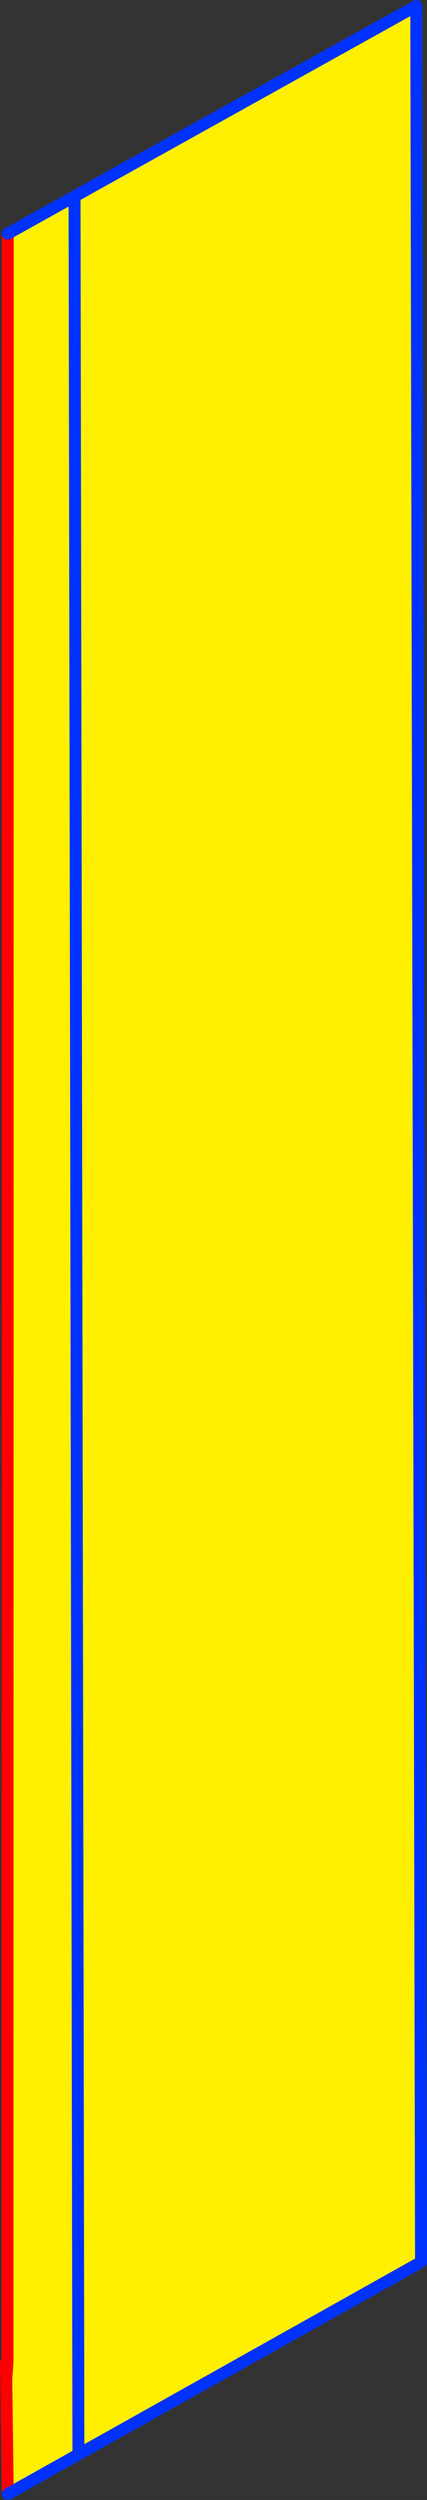 <?xml version="1.0" encoding="UTF-8" standalone="no"?>
<svg xmlns:xlink="http://www.w3.org/1999/xlink" height="418.8px" width="71.6px" xmlns="http://www.w3.org/2000/svg">
  <rect width="100%" height="100%" fill="#333333" stroke="none"/>
  <g transform="matrix(1.0, 0.0, 0.0, 1.0, -346.15, -121.7)">
    <path d="M347.45 160.85 L358.65 154.6 415.95 122.7 416.75 500.65 347.45 539.5 347.2 520.3 347.4 517.5 347.45 160.85 M359.3 532.05 L358.65 154.6 359.3 532.05" fill="#fff000" fill-rule="evenodd" stroke="none"/>
    <path d="M347.45 160.85 L347.4 517.5 347.2 520.3 347.45 539.5 M347.4 517.5 L347.15 517.55 347.2 520.3" fill="none" stroke="#ff0000" stroke-linecap="round" stroke-linejoin="round" stroke-width="2.0"/>
    <path d="M358.65 154.6 L347.45 160.85 M347.45 539.5 L416.75 500.65 415.95 122.7 358.65 154.6 359.3 532.05" fill="none" stroke="#0032ff" stroke-linecap="round" stroke-linejoin="round" stroke-width="2.0"/>
  </g>
</svg>
